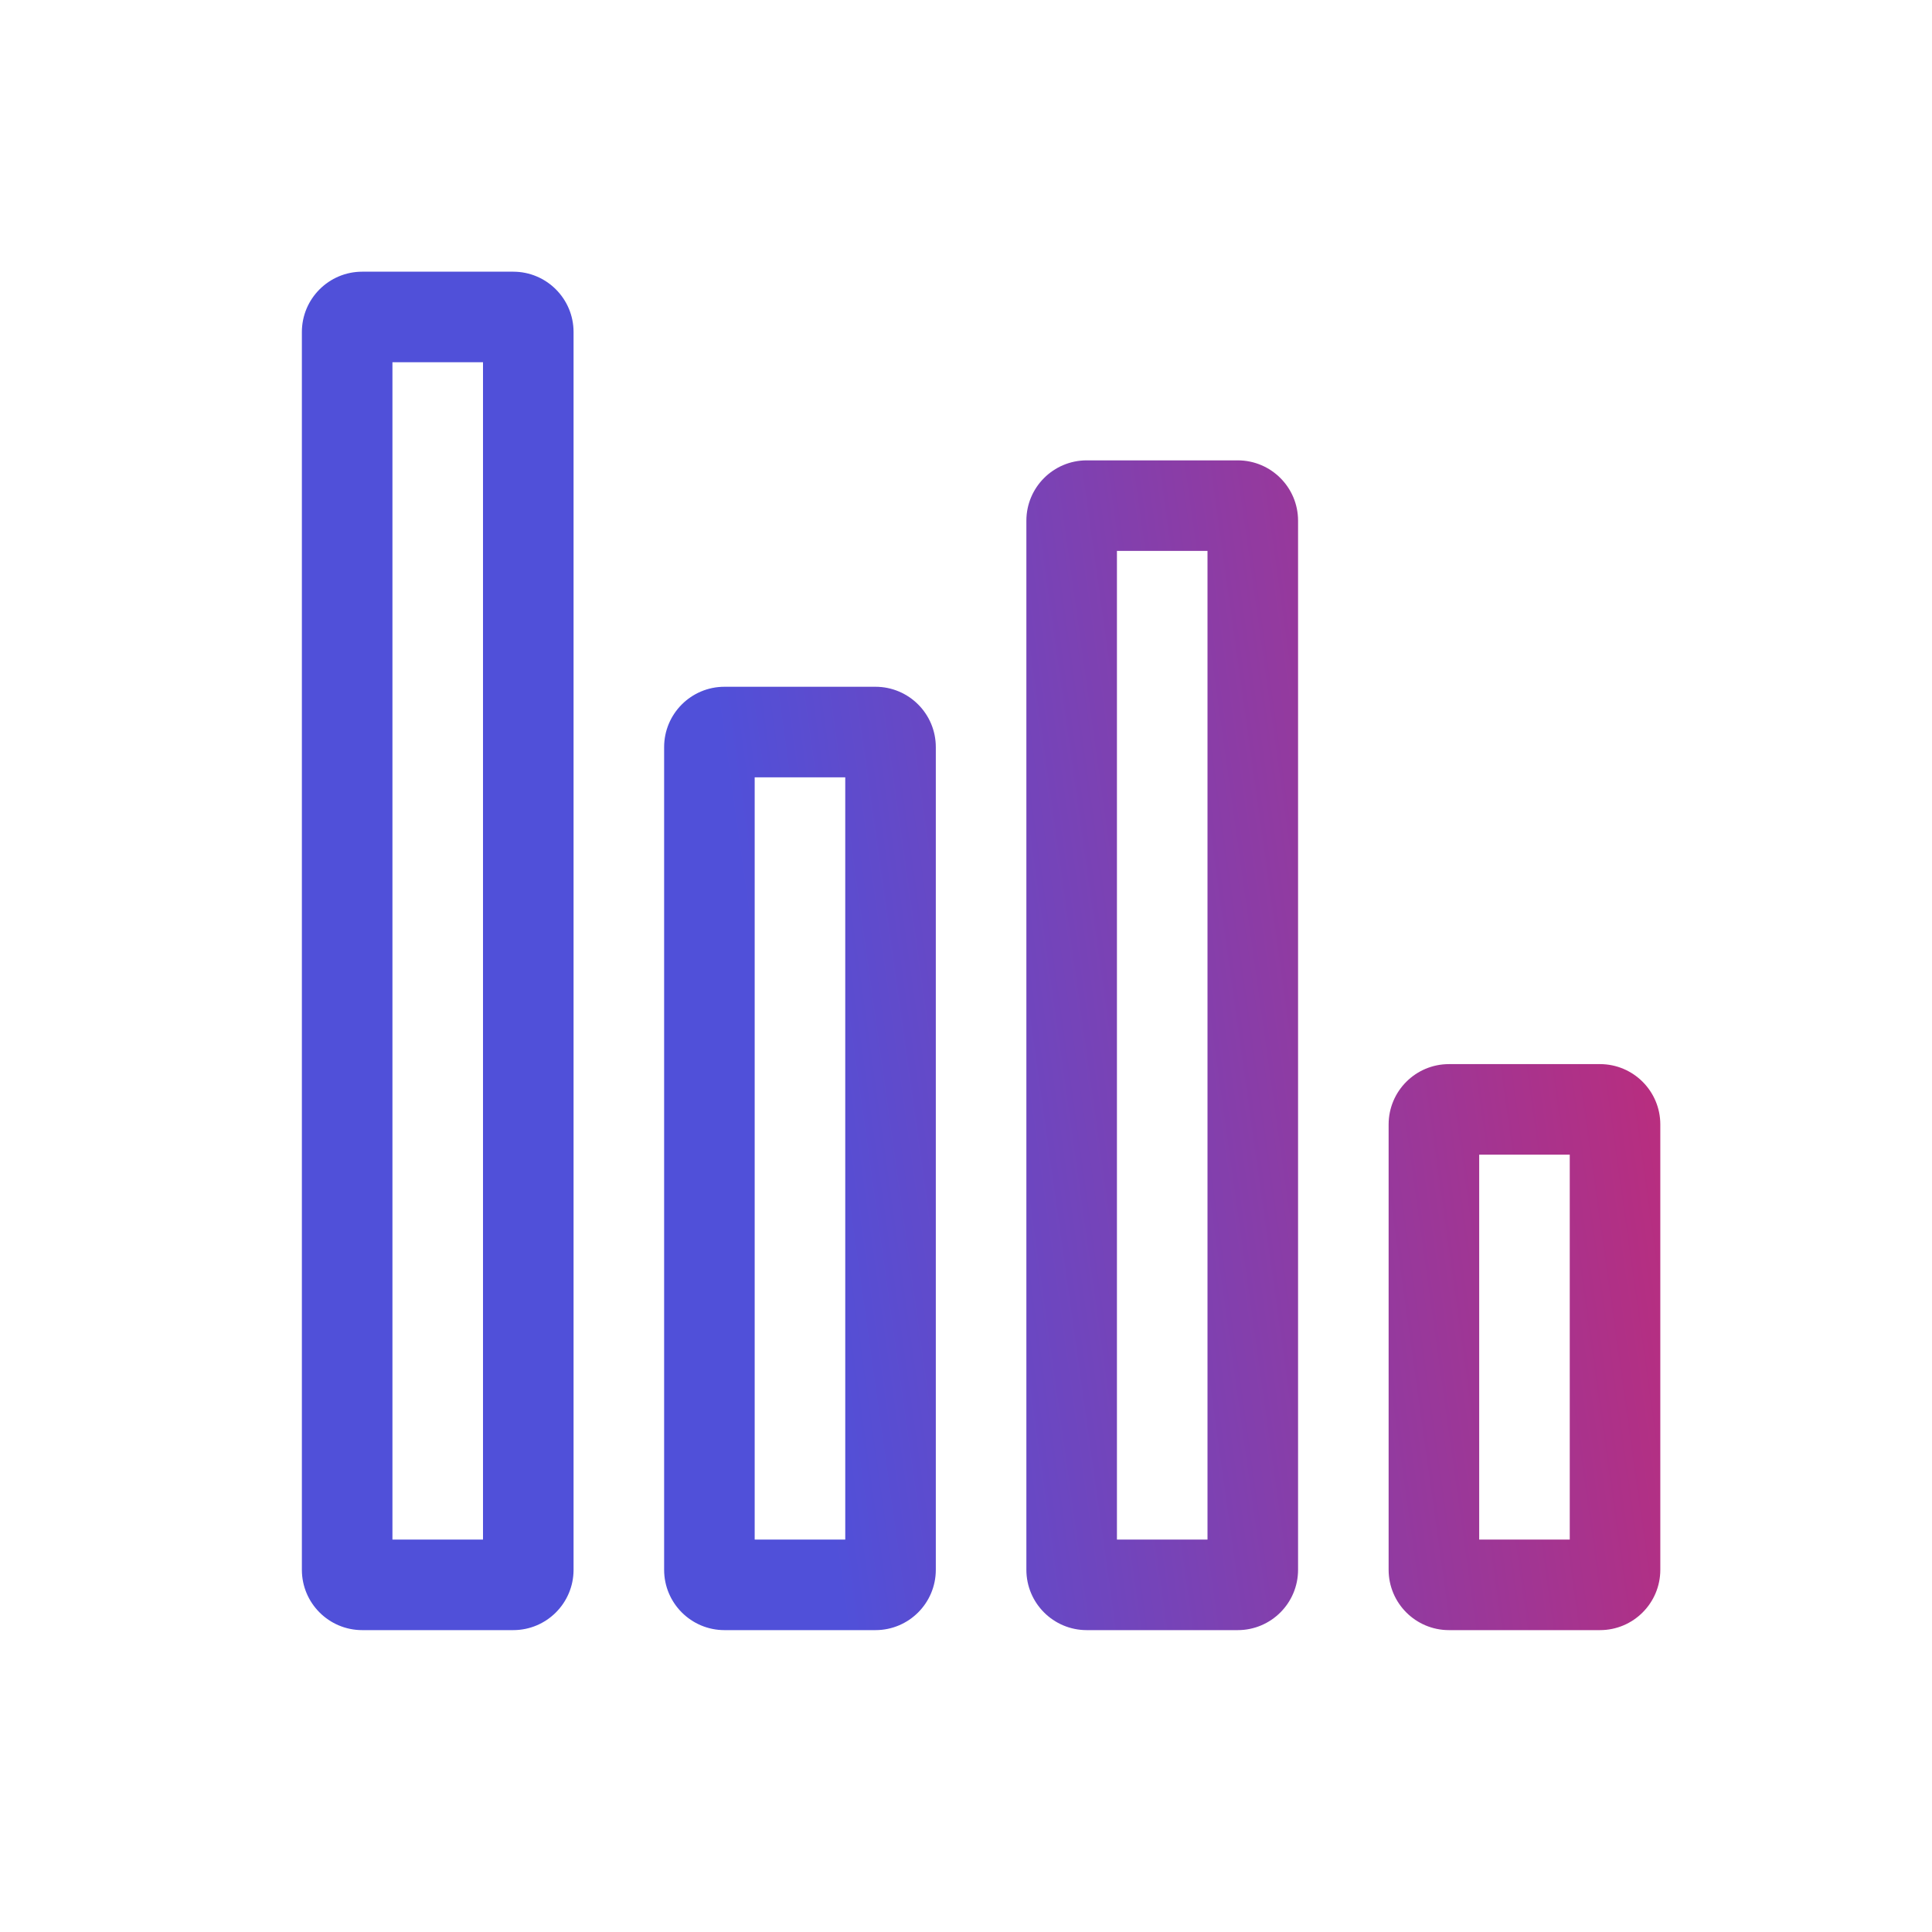 <svg width="64" height="64" viewBox="0 0 64 64" fill="none" xmlns="http://www.w3.org/2000/svg">
<g id="Icon/Home Page/Qiality/64px">
<path id="Union" fill-rule="evenodd" clip-rule="evenodd" d="M16 51V12H13V51H16ZM17 9H12C10.895 9 10 9.895 10 11V52C10 53.105 10.895 54 12 54H17C18.105 54 19 53.105 19 52V11C19 9.895 18.105 9 17 9ZM40 18.25V51H37V18.25H40ZM36 15.25H41C42.105 15.25 43 16.145 43 17.25V52C43 53.105 42.105 54 41 54H36C34.895 54 34 53.105 34 52V17.25C34 16.145 34.895 15.25 36 15.25ZM28 51V25.75H25V51H28ZM29 22.75H24C22.895 22.75 22 23.645 22 24.75V52C22 53.105 22.895 54 24 54H29C30.105 54 31 53.105 31 52V24.75C31 23.645 30.105 22.75 29 22.75ZM52 51V38.25H49V51H52ZM53 35.25H48C46.895 35.25 46 36.145 46 37.25V52C46 53.105 46.895 54 48 54H53C54.105 54 55 53.105 55 52V37.25C55 36.145 54.105 35.25 53 35.25Z" fill="url(#paint0_linear_1363_22043)"/>
</g>
<defs>
<linearGradient id="paint0_linear_1363_22043" x1="55" y1="9" x2="4.696" y2="16.027" gradientUnits="userSpaceOnUse">
<stop stop-color="#C62973"/>
<stop offset="0.649" stop-color="#5050D9"/>
</linearGradient>
</defs>
</svg>
